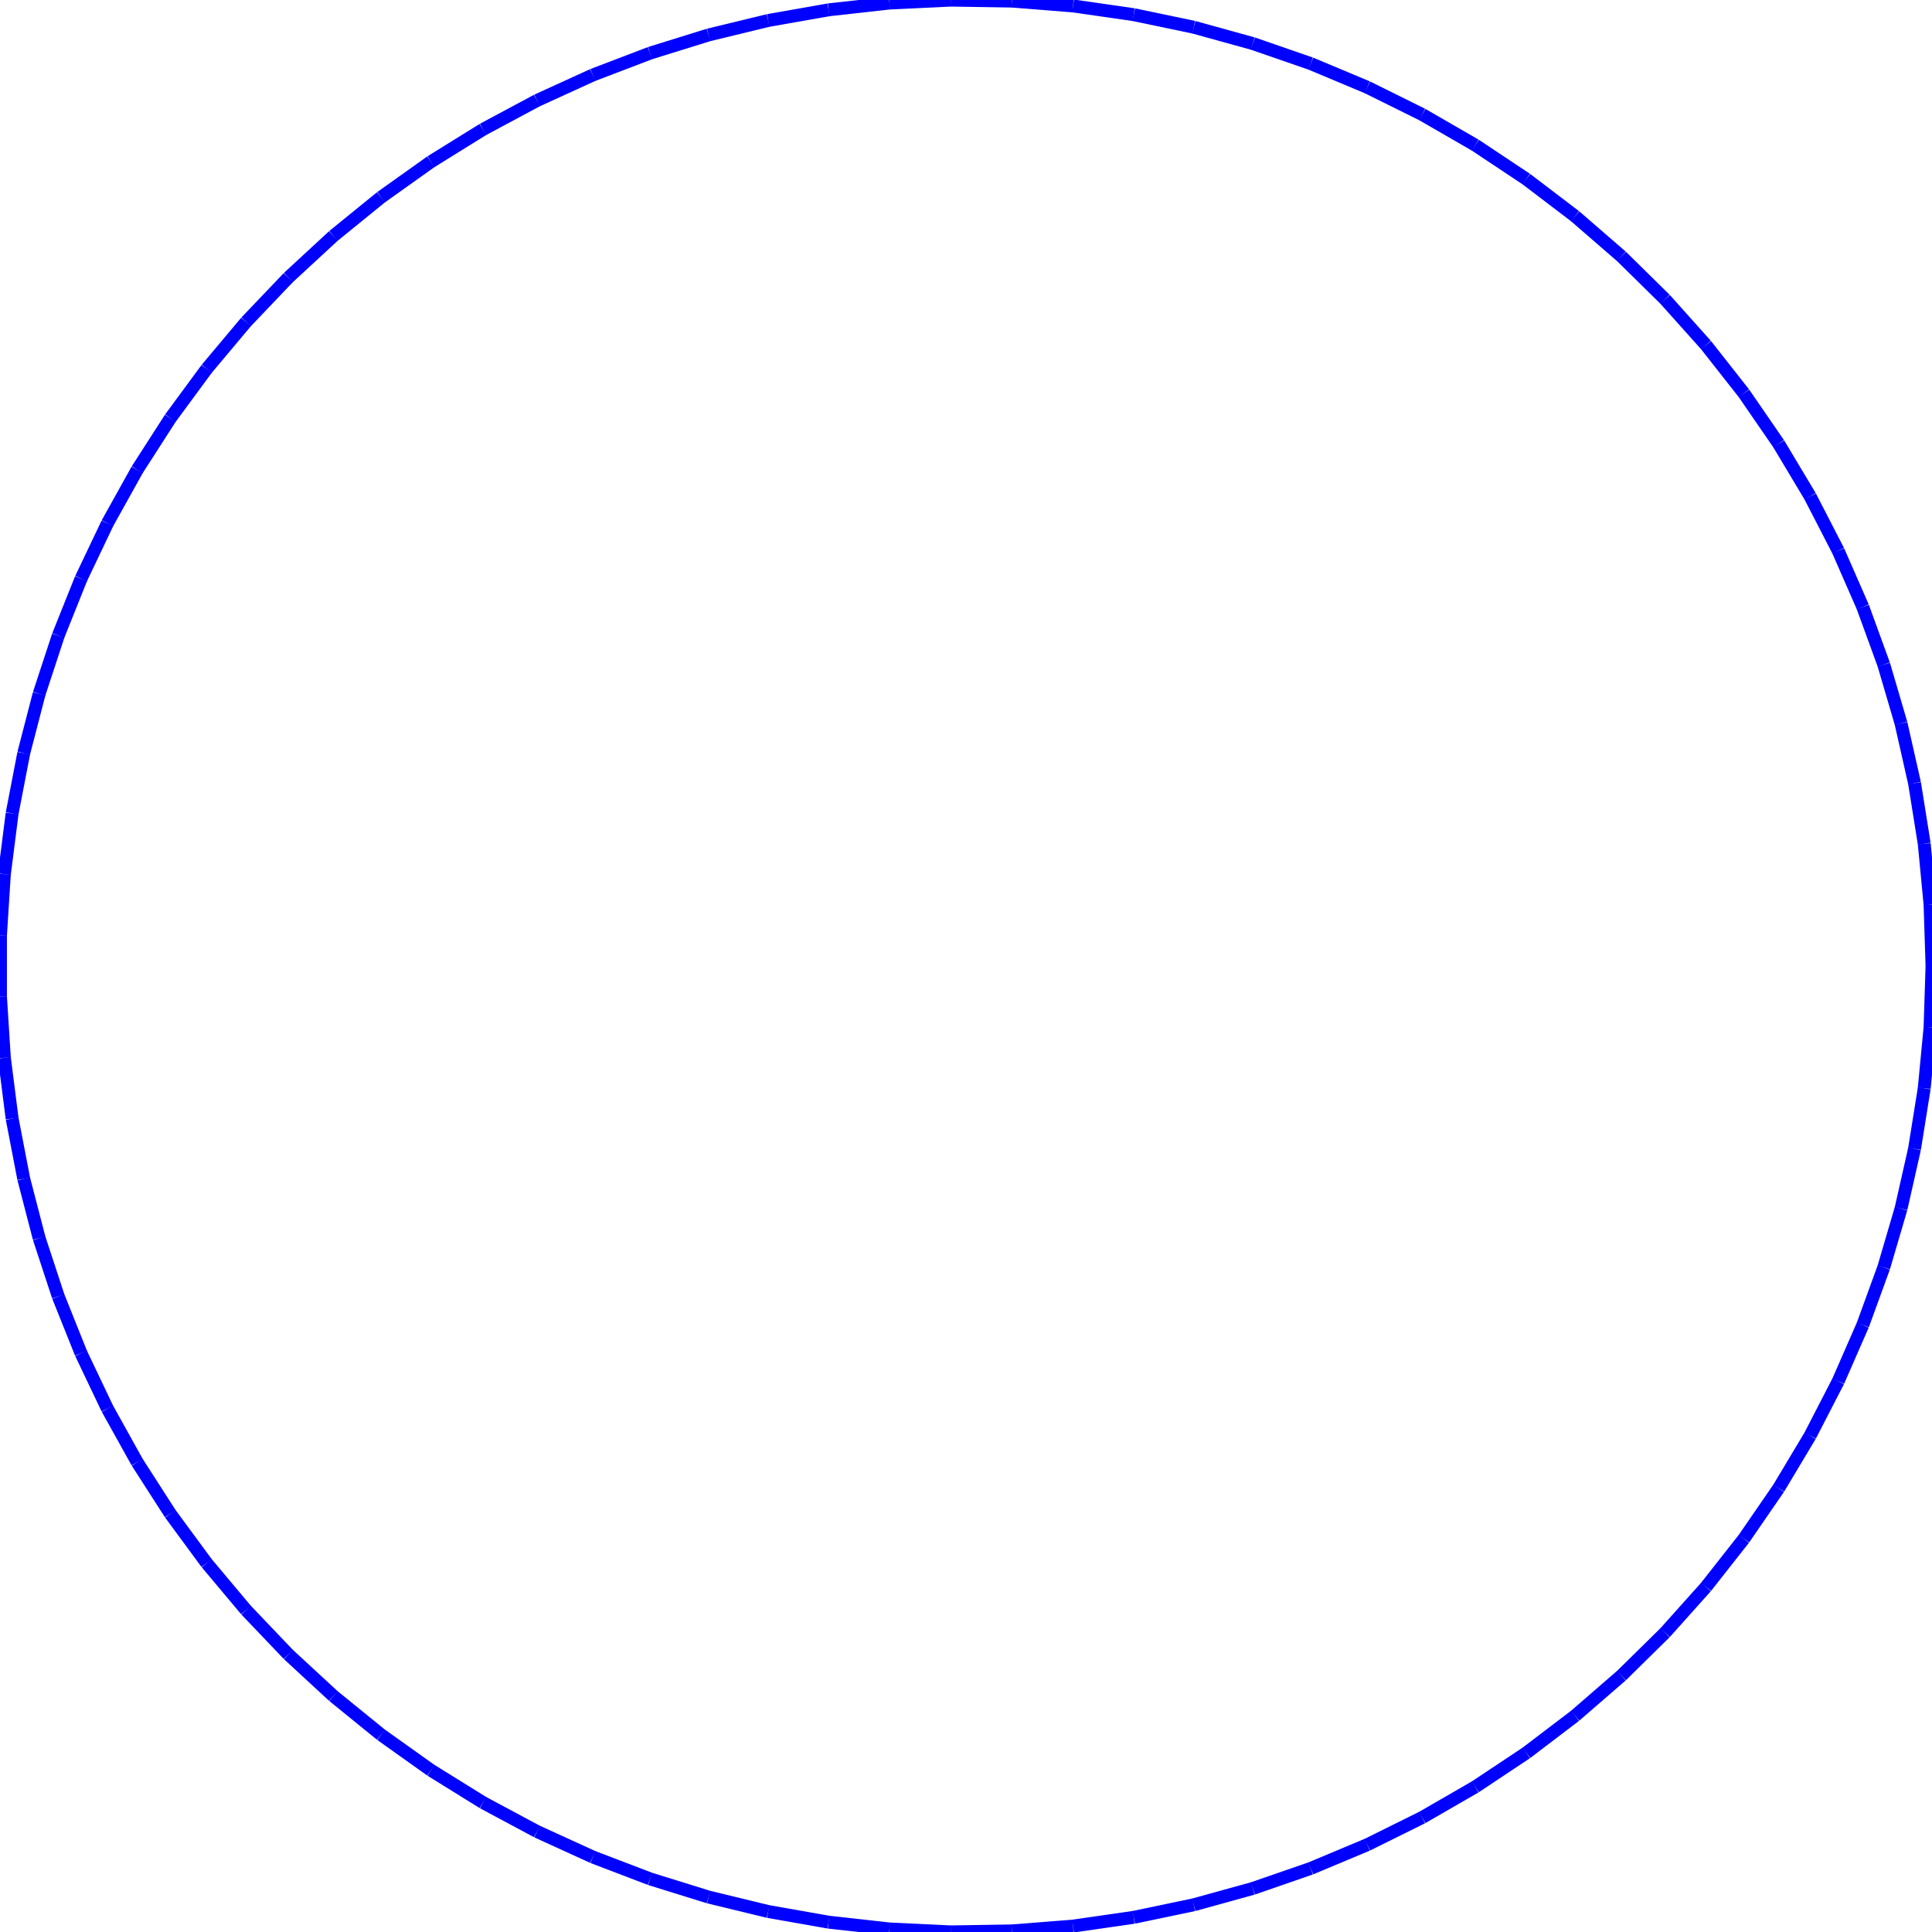 <?xml version="1.0"?>
<!DOCTYPE svg PUBLIC "-//W3C//DTD SVG 1.1//EN"
    "http://www.w3.org/Graphics/SVG/1.1/DTD/svg11.dtd">


<svg height="300" width="300" xmlns="http://www.w3.org/2000/svg" version="1.1" viewbox="0 0 300 300">
<line y1="150.0" style="stroke-width: 2" x1="300.0" x2="299.698" y2="140.486" stroke="blue"/>
<line y1="140.486" style="stroke-width: 2" x1="299.698" x2="298.793" y2="131.011" stroke="blue"/>
<line y1="131.011" style="stroke-width: 2" x1="298.793" x2="297.289" y2="121.612" stroke="blue"/>
<line y1="121.612" style="stroke-width: 2" x1="297.289" x2="295.192" y2="112.328" stroke="blue"/>
<line y1="112.328" style="stroke-width: 2" x1="295.192" x2="292.511" y2="103.195" stroke="blue"/>
<line y1="103.195" style="stroke-width: 2" x1="292.511" x2="289.255" y2="94.251" stroke="blue"/>
<line y1="94.251" style="stroke-width: 2" x1="289.255" x2="285.439" y2="85.531" stroke="blue"/>
<line y1="85.531" style="stroke-width: 2" x1="285.439" x2="281.077" y2="77.07" stroke="blue"/>
<line y1="77.07" style="stroke-width: 2" x1="281.077" x2="276.188" y2="68.904" stroke="blue"/>
<line y1="68.904" style="stroke-width: 2" x1="276.188" x2="270.791" y2="61.064" stroke="blue"/>
<line y1="61.064" style="stroke-width: 2" x1="270.791" x2="264.907" y2="53.582" stroke="blue"/>
<line y1="53.582" style="stroke-width: 2" x1="264.907" x2="258.56" y2="46.488" stroke="blue"/>
<line y1="46.488" style="stroke-width: 2" x1="258.56" x2="251.776" y2="39.811" stroke="blue"/>
<line y1="39.811" style="stroke-width: 2" x1="251.776" x2="244.583" y2="33.578" stroke="blue"/>
<line y1="33.578" style="stroke-width: 2" x1="244.583" x2="237.009" y2="27.814" stroke="blue"/>
<line y1="27.814" style="stroke-width: 2" x1="237.009" x2="229.084" y2="22.541" stroke="blue"/>
<line y1="22.541" style="stroke-width: 2" x1="229.084" x2="220.841" y2="17.782" stroke="blue"/>
<line y1="17.782" style="stroke-width: 2" x1="220.841" x2="212.312" y2="13.555" stroke="blue"/>
<line y1="13.555" style="stroke-width: 2" x1="212.312" x2="203.533" y2="9.878" stroke="blue"/>
<line y1="9.878" style="stroke-width: 2" x1="203.533" x2="194.538" y2="6.765" stroke="blue"/>
<line y1="6.765" style="stroke-width: 2" x1="194.538" x2="185.364" y2="4.228" stroke="blue"/>
<line y1="4.228" style="stroke-width: 2" x1="185.364" x2="176.047" y2="2.279" stroke="blue"/>
<line y1="2.279" style="stroke-width: 2" x1="176.047" x2="166.626" y2="0.924" stroke="blue"/>
<line y1="0.924" style="stroke-width: 2" x1="166.626" x2="157.137" y2="0.17" stroke="blue"/>
<line y1="0.17" style="stroke-width: 2" x1="157.137" x2="147.62" y2="0.019" stroke="blue"/>
<line y1="0.019" style="stroke-width: 2" x1="147.62" x2="138.113" y2="0.472" stroke="blue"/>
<line y1="0.472" style="stroke-width: 2" x1="138.113" x2="128.653" y2="1.527" stroke="blue"/>
<line y1="1.527" style="stroke-width: 2" x1="128.653" x2="119.279" y2="3.18" stroke="blue"/>
<line y1="3.18" style="stroke-width: 2" x1="119.279" x2="110.029" y2="5.424" stroke="blue"/>
<line y1="5.424" style="stroke-width: 2" x1="110.029" x2="100.94" y2="8.25" stroke="blue"/>
<line y1="8.25" style="stroke-width: 2" x1="100.94" x2="92.048" y2="11.647" stroke="blue"/>
<line y1="11.647" style="stroke-width: 2" x1="92.048" x2="83.39" y2="15.601" stroke="blue"/>
<line y1="15.601" style="stroke-width: 2" x1="83.39" x2="75.0" y2="20.096" stroke="blue"/>
<line y1="20.096" style="stroke-width: 2" x1="75.0" x2="66.912" y2="25.115" stroke="blue"/>
<line y1="25.115" style="stroke-width: 2" x1="66.912" x2="59.159" y2="30.636" stroke="blue"/>
<line y1="30.636" style="stroke-width: 2" x1="59.159" x2="51.771" y2="36.638" stroke="blue"/>
<line y1="36.638" style="stroke-width: 2" x1="51.771" x2="44.779" y2="43.096" stroke="blue"/>
<line y1="43.096" style="stroke-width: 2" x1="44.779" x2="38.21" y2="49.985" stroke="blue"/>
<line y1="49.985" style="stroke-width: 2" x1="38.21" x2="32.092" y2="57.276" stroke="blue"/>
<line y1="57.276" style="stroke-width: 2" x1="32.092" x2="26.449" y2="64.941" stroke="blue"/>
<line y1="64.941" style="stroke-width: 2" x1="26.449" x2="21.302" y2="72.948" stroke="blue"/>
<line y1="72.948" style="stroke-width: 2" x1="21.302" x2="16.675" y2="81.266" stroke="blue"/>
<line y1="81.266" style="stroke-width: 2" x1="16.675" x2="12.584" y2="89.86" stroke="blue"/>
<line y1="89.86" style="stroke-width: 2" x1="12.584" x2="9.046" y2="98.697" stroke="blue"/>
<line y1="98.697" style="stroke-width: 2" x1="9.046" x2="6.076" y2="107.74" stroke="blue"/>
<line y1="107.74" style="stroke-width: 2" x1="6.076" x2="3.686" y2="116.953" stroke="blue"/>
<line y1="116.953" style="stroke-width: 2" x1="3.686" x2="1.884" y2="126.3" stroke="blue"/>
<line y1="126.3" style="stroke-width: 2" x1="1.884" x2="0.679" y2="135.742" stroke="blue"/>
<line y1="135.742" style="stroke-width: 2" x1="0.679" x2="0.076" y2="145.241" stroke="blue"/>
<line y1="145.241" style="stroke-width: 2" x1="0.076" x2="0.076" y2="154.759" stroke="blue"/>
<line y1="154.759" style="stroke-width: 2" x1="0.076" x2="0.679" y2="164.258" stroke="blue"/>
<line y1="164.258" style="stroke-width: 2" x1="0.679" x2="1.884" y2="173.7" stroke="blue"/>
<line y1="173.7" style="stroke-width: 2" x1="1.884" x2="3.686" y2="183.047" stroke="blue"/>
<line y1="183.047" style="stroke-width: 2" x1="3.686" x2="6.076" y2="192.26" stroke="blue"/>
<line y1="192.26" style="stroke-width: 2" x1="6.076" x2="9.046" y2="201.303" stroke="blue"/>
<line y1="201.303" style="stroke-width: 2" x1="9.046" x2="12.584" y2="210.14" stroke="blue"/>
<line y1="210.14" style="stroke-width: 2" x1="12.584" x2="16.675" y2="218.734" stroke="blue"/>
<line y1="218.734" style="stroke-width: 2" x1="16.675" x2="21.302" y2="227.052" stroke="blue"/>
<line y1="227.052" style="stroke-width: 2" x1="21.302" x2="26.449" y2="235.059" stroke="blue"/>
<line y1="235.059" style="stroke-width: 2" x1="26.449" x2="32.092" y2="242.724" stroke="blue"/>
<line y1="242.724" style="stroke-width: 2" x1="32.092" x2="38.21" y2="250.015" stroke="blue"/>
<line y1="250.015" style="stroke-width: 2" x1="38.21" x2="44.779" y2="256.904" stroke="blue"/>
<line y1="256.904" style="stroke-width: 2" x1="44.779" x2="51.771" y2="263.362" stroke="blue"/>
<line y1="263.362" style="stroke-width: 2" x1="51.771" x2="59.159" y2="269.364" stroke="blue"/>
<line y1="269.364" style="stroke-width: 2" x1="59.159" x2="66.912" y2="274.885" stroke="blue"/>
<line y1="274.885" style="stroke-width: 2" x1="66.912" x2="75.0" y2="279.904" stroke="blue"/>
<line y1="279.904" style="stroke-width: 2" x1="75.0" x2="83.39" y2="284.399" stroke="blue"/>
<line y1="284.399" style="stroke-width: 2" x1="83.39" x2="92.048" y2="288.353" stroke="blue"/>
<line y1="288.353" style="stroke-width: 2" x1="92.048" x2="100.94" y2="291.75" stroke="blue"/>
<line y1="291.75" style="stroke-width: 2" x1="100.94" x2="110.029" y2="294.576" stroke="blue"/>
<line y1="294.576" style="stroke-width: 2" x1="110.029" x2="119.279" y2="296.82" stroke="blue"/>
<line y1="296.82" style="stroke-width: 2" x1="119.279" x2="128.653" y2="298.473" stroke="blue"/>
<line y1="298.473" style="stroke-width: 2" x1="128.653" x2="138.113" y2="299.528" stroke="blue"/>
<line y1="299.528" style="stroke-width: 2" x1="138.113" x2="147.62" y2="299.981" stroke="blue"/>
<line y1="299.981" style="stroke-width: 2" x1="147.62" x2="157.137" y2="299.83" stroke="blue"/>
<line y1="299.83" style="stroke-width: 2" x1="157.137" x2="166.626" y2="299.076" stroke="blue"/>
<line y1="299.076" style="stroke-width: 2" x1="166.626" x2="176.047" y2="297.721" stroke="blue"/>
<line y1="297.721" style="stroke-width: 2" x1="176.047" x2="185.364" y2="295.772" stroke="blue"/>
<line y1="295.772" style="stroke-width: 2" x1="185.364" x2="194.538" y2="293.235" stroke="blue"/>
<line y1="293.235" style="stroke-width: 2" x1="194.538" x2="203.533" y2="290.122" stroke="blue"/>
<line y1="290.122" style="stroke-width: 2" x1="203.533" x2="212.312" y2="286.445" stroke="blue"/>
<line y1="286.445" style="stroke-width: 2" x1="212.312" x2="220.841" y2="282.218" stroke="blue"/>
<line y1="282.218" style="stroke-width: 2" x1="220.841" x2="229.084" y2="277.459" stroke="blue"/>
<line y1="277.459" style="stroke-width: 2" x1="229.084" x2="237.009" y2="272.186" stroke="blue"/>
<line y1="272.186" style="stroke-width: 2" x1="237.009" x2="244.583" y2="266.422" stroke="blue"/>
<line y1="266.422" style="stroke-width: 2" x1="244.583" x2="251.776" y2="260.189" stroke="blue"/>
<line y1="260.189" style="stroke-width: 2" x1="251.776" x2="258.56" y2="253.512" stroke="blue"/>
<line y1="253.512" style="stroke-width: 2" x1="258.56" x2="264.907" y2="246.418" stroke="blue"/>
<line y1="246.418" style="stroke-width: 2" x1="264.907" x2="270.791" y2="238.936" stroke="blue"/>
<line y1="238.936" style="stroke-width: 2" x1="270.791" x2="276.188" y2="231.096" stroke="blue"/>
<line y1="231.096" style="stroke-width: 2" x1="276.188" x2="281.077" y2="222.93" stroke="blue"/>
<line y1="222.93" style="stroke-width: 2" x1="281.077" x2="285.439" y2="214.469" stroke="blue"/>
<line y1="214.469" style="stroke-width: 2" x1="285.439" x2="289.255" y2="205.749" stroke="blue"/>
<line y1="205.749" style="stroke-width: 2" x1="289.255" x2="292.511" y2="196.805" stroke="blue"/>
<line y1="196.805" style="stroke-width: 2" x1="292.511" x2="295.192" y2="187.672" stroke="blue"/>
<line y1="187.672" style="stroke-width: 2" x1="295.192" x2="297.289" y2="178.388" stroke="blue"/>
<line y1="178.388" style="stroke-width: 2" x1="297.289" x2="298.793" y2="168.989" stroke="blue"/>
<line y1="168.989" style="stroke-width: 2" x1="298.793" x2="299.698" y2="159.514" stroke="blue"/>
<line y1="159.514" style="stroke-width: 2" x1="299.698" x2="300.0" y2="150.0" stroke="blue"/>
</svg>

